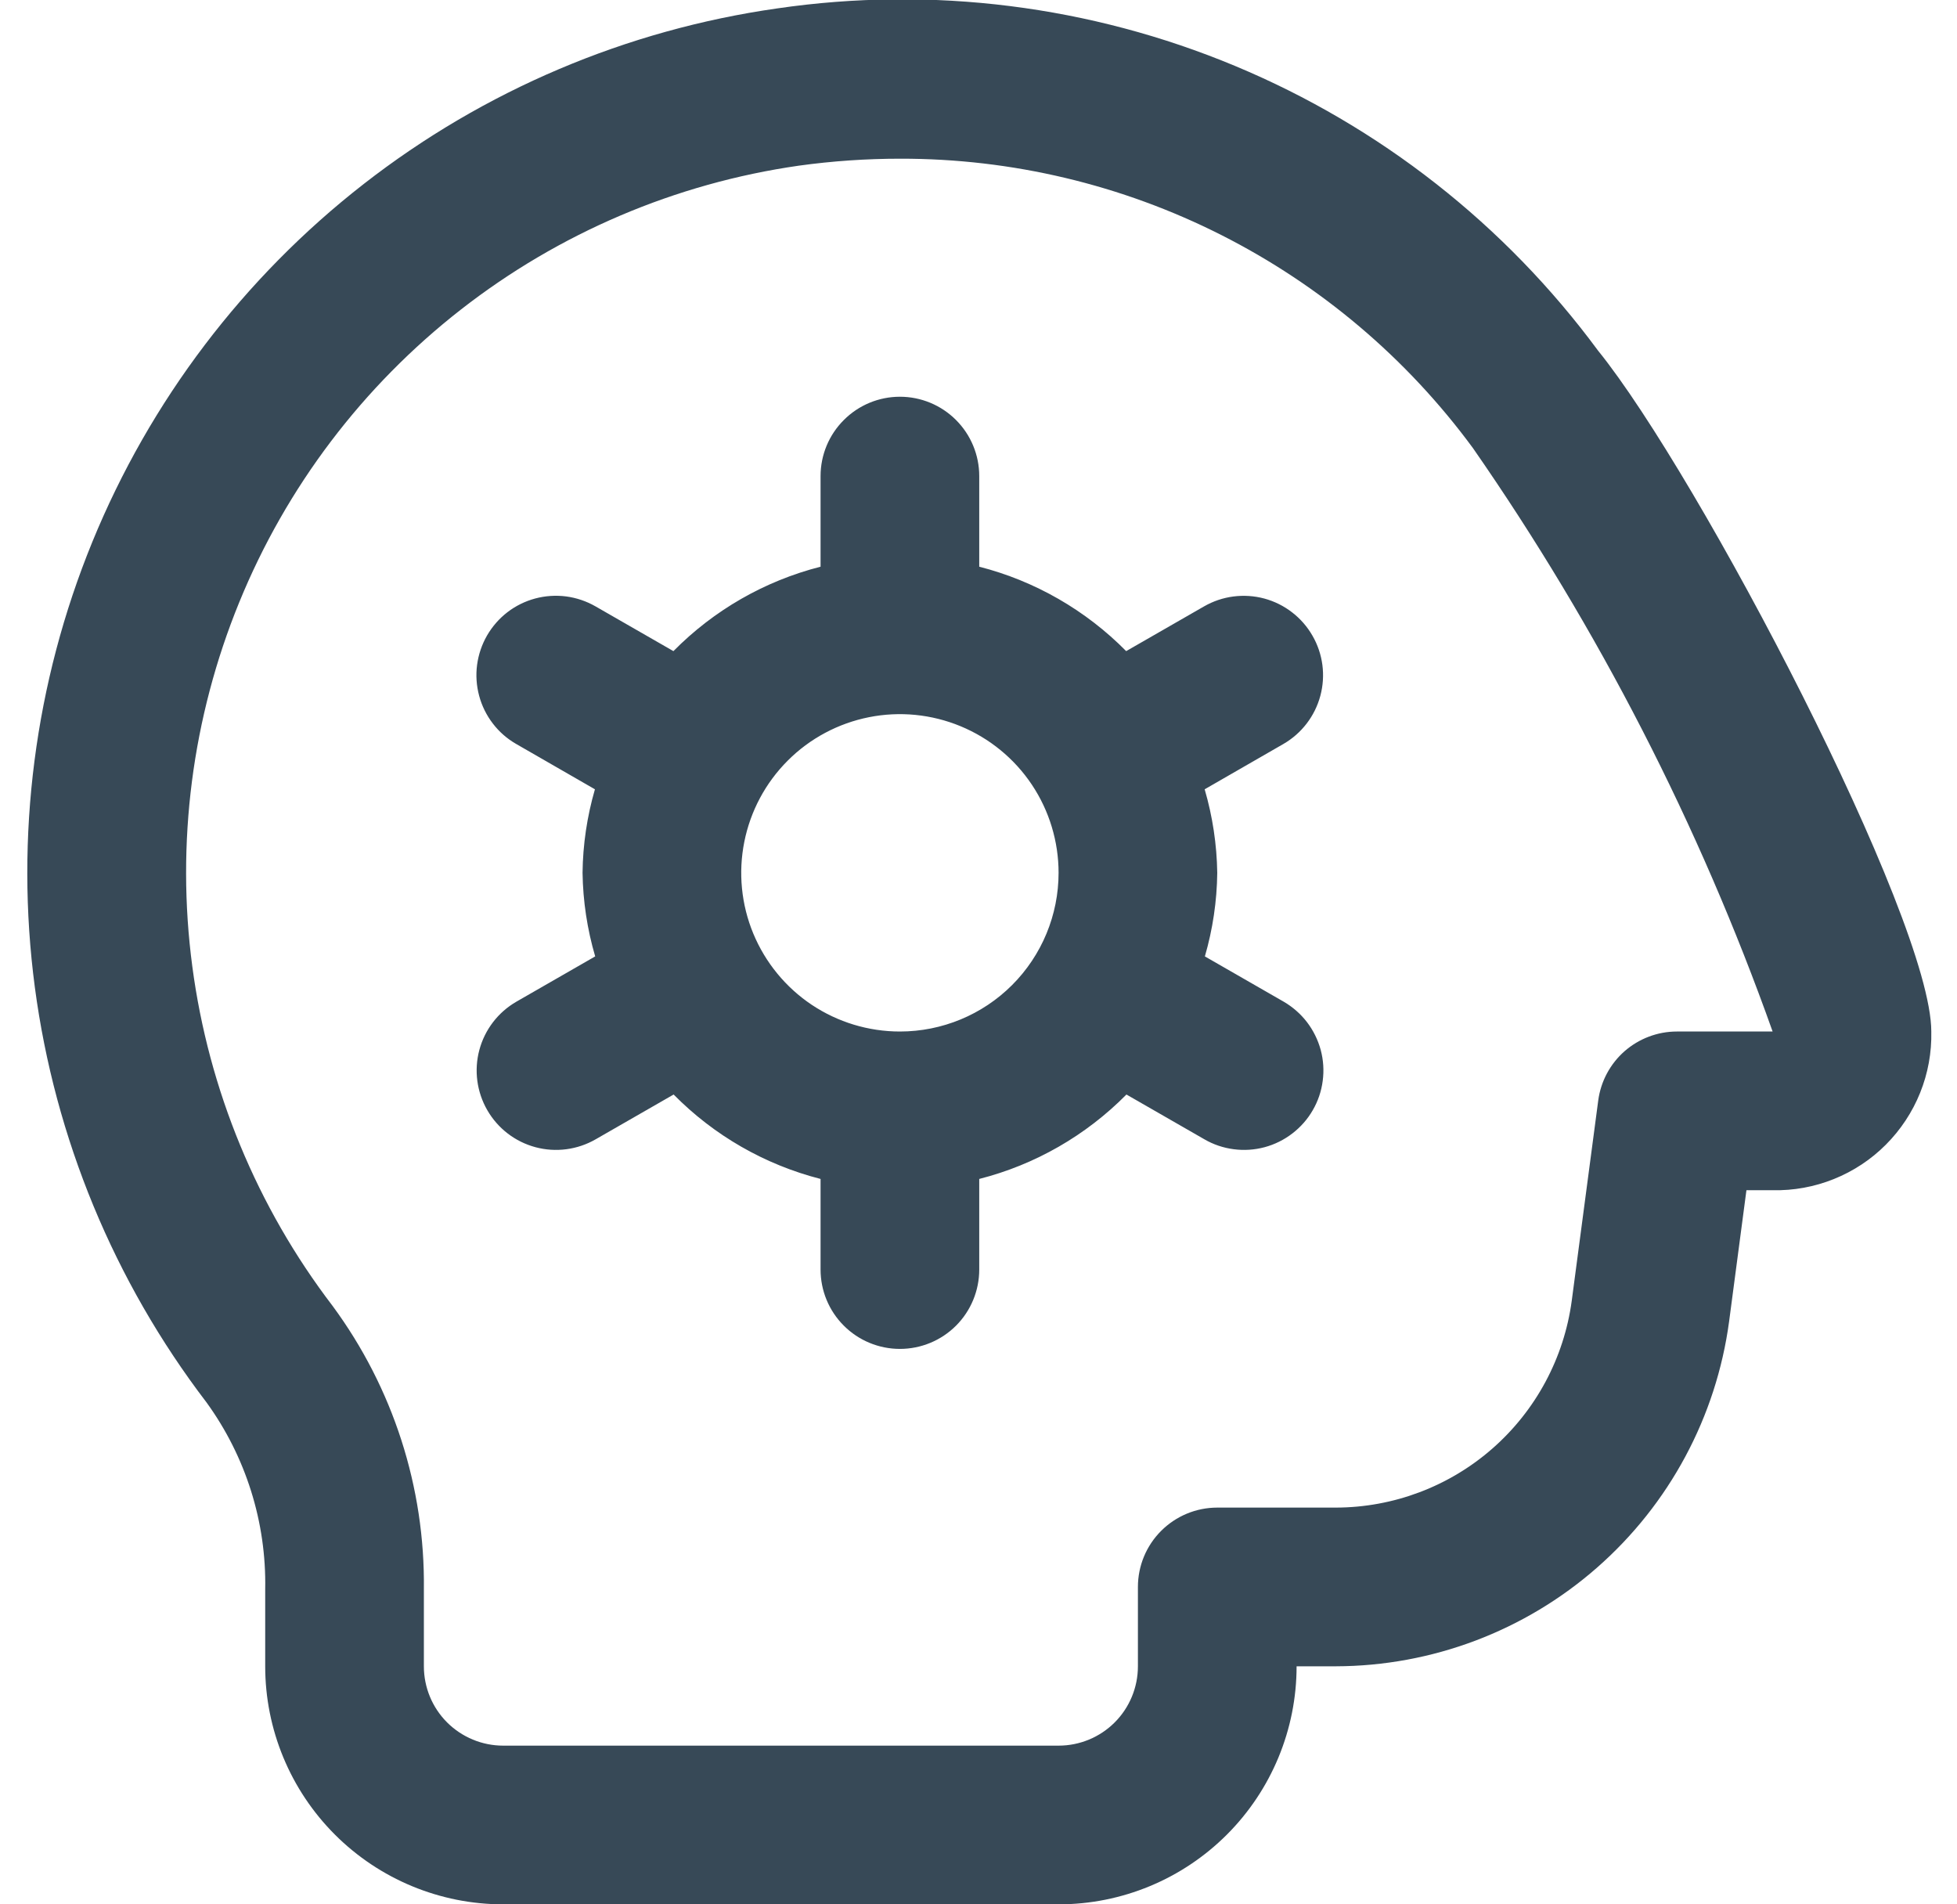 <svg width="37" height="36" viewBox="0 0 37 36" fill="none" xmlns="http://www.w3.org/2000/svg">
<g clip-path="url(#clip0_80_38006)">
<path d="M30.214 6.629C28.456 4.246 26.083 2.385 23.349 1.246C20.616 0.107 17.624 -0.269 14.694 0.159C11.843 0.565 9.149 1.708 6.878 3.477C4.606 5.246 2.837 7.579 1.746 10.243C0.656 12.907 0.281 15.811 0.659 18.665C1.038 21.518 2.157 24.224 3.904 26.511C4.648 27.537 5.038 28.777 5.014 30.044V31.5C5.014 32.694 5.488 33.838 6.332 34.682C7.176 35.526 8.321 36 9.514 36H20.014C21.208 36 22.352 35.526 23.196 34.682C24.04 33.838 24.514 32.694 24.514 31.5H25.255C27.073 31.496 28.828 30.833 30.194 29.635C31.561 28.437 32.448 26.784 32.691 24.983L33.019 22.5H33.514C33.91 22.509 34.304 22.437 34.672 22.289C35.04 22.141 35.374 21.921 35.654 21.64C35.934 21.36 36.155 21.026 36.303 20.658C36.451 20.291 36.523 19.897 36.514 19.5C36.514 17.37 32.116 8.978 30.214 6.629ZM31.704 19.5C31.34 19.5 30.989 19.633 30.715 19.872C30.442 20.112 30.265 20.443 30.217 20.804L29.716 24.591C29.57 25.672 29.038 26.663 28.218 27.382C27.398 28.101 26.346 28.498 25.255 28.5H23.014C22.616 28.5 22.235 28.658 21.953 28.94C21.672 29.221 21.514 29.602 21.514 30V31.5C21.514 31.898 21.356 32.28 21.075 32.561C20.794 32.842 20.412 33 20.014 33H9.514C9.116 33 8.735 32.842 8.453 32.561C8.172 32.28 8.014 31.898 8.014 31.5V30.044C8.037 28.118 7.431 26.237 6.288 24.687C4.859 22.817 3.945 20.605 3.636 18.271C3.326 15.938 3.632 13.565 4.523 11.386C5.413 9.207 6.858 7.3 8.714 5.852C10.57 4.404 12.772 3.466 15.102 3.132C15.738 3.044 16.379 3 17.022 3C19.129 2.997 21.208 3.491 23.089 4.442C24.97 5.393 26.601 6.774 27.849 8.472C30.218 11.881 32.123 15.589 33.514 19.5H31.704ZM24.814 12.017C24.716 11.846 24.585 11.696 24.429 11.576C24.273 11.455 24.095 11.367 23.904 11.315C23.714 11.264 23.515 11.251 23.32 11.276C23.125 11.301 22.936 11.365 22.765 11.463L21.292 12.309C20.528 11.535 19.568 10.983 18.514 10.713V9C18.514 8.602 18.356 8.221 18.075 7.94C17.794 7.658 17.412 7.5 17.014 7.5C16.616 7.5 16.235 7.658 15.954 7.94C15.672 8.221 15.514 8.602 15.514 9V10.713C14.459 10.982 13.497 11.534 12.732 12.309L11.259 11.463C11.088 11.365 10.899 11.301 10.704 11.275C10.508 11.25 10.31 11.263 10.119 11.314C9.929 11.365 9.75 11.453 9.594 11.573C9.438 11.693 9.307 11.843 9.208 12.014C9.11 12.185 9.046 12.373 9.02 12.569C8.994 12.764 9.008 12.963 9.059 13.153C9.11 13.344 9.198 13.522 9.318 13.678C9.438 13.835 9.588 13.966 9.759 14.064L11.248 14.921C11.099 15.434 11.02 15.966 11.014 16.5C11.022 17.035 11.102 17.567 11.253 18.08L9.763 18.936C9.418 19.135 9.166 19.463 9.063 19.848C8.96 20.232 9.014 20.642 9.213 20.987C9.412 21.332 9.739 21.584 10.124 21.687C10.508 21.79 10.918 21.736 11.263 21.537L12.736 20.691C13.5 21.466 14.46 22.017 15.514 22.287V24C15.514 24.398 15.672 24.78 15.954 25.061C16.235 25.342 16.616 25.5 17.014 25.5C17.412 25.5 17.794 25.342 18.075 25.061C18.356 24.78 18.514 24.398 18.514 24V22.287C19.57 22.018 20.531 21.466 21.297 20.691L22.77 21.537C22.94 21.636 23.129 21.7 23.324 21.725C23.52 21.751 23.718 21.738 23.909 21.687C24.099 21.636 24.278 21.547 24.434 21.427C24.59 21.307 24.722 21.158 24.82 20.987C24.919 20.816 24.983 20.628 25.008 20.432C25.034 20.237 25.021 20.038 24.97 19.848C24.918 19.657 24.83 19.479 24.71 19.322C24.59 19.166 24.44 19.035 24.27 18.936L22.78 18.08C22.929 17.566 23.008 17.035 23.014 16.5C23.006 15.966 22.926 15.434 22.776 14.921L24.265 14.064C24.609 13.865 24.86 13.538 24.963 13.154C25.066 12.77 25.013 12.361 24.814 12.017ZM17.014 19.5C16.421 19.5 15.841 19.324 15.347 18.995C14.854 18.665 14.47 18.197 14.242 17.648C14.015 17.1 13.956 16.497 14.072 15.915C14.188 15.333 14.473 14.799 14.893 14.379C15.312 13.959 15.847 13.674 16.429 13.558C17.011 13.442 17.614 13.502 18.162 13.729C18.71 13.956 19.179 14.34 19.509 14.834C19.838 15.327 20.014 15.907 20.014 16.5C20.014 17.296 19.698 18.059 19.135 18.622C18.573 19.184 17.81 19.5 17.014 19.5Z" fill="#374957"/>
</g>
<defs>
<clipPath id="clip0_80_38006">
<rect width="36" height="36" fill="white" transform="translate(0.514)"/>
</clipPath>
</defs>
</svg>
